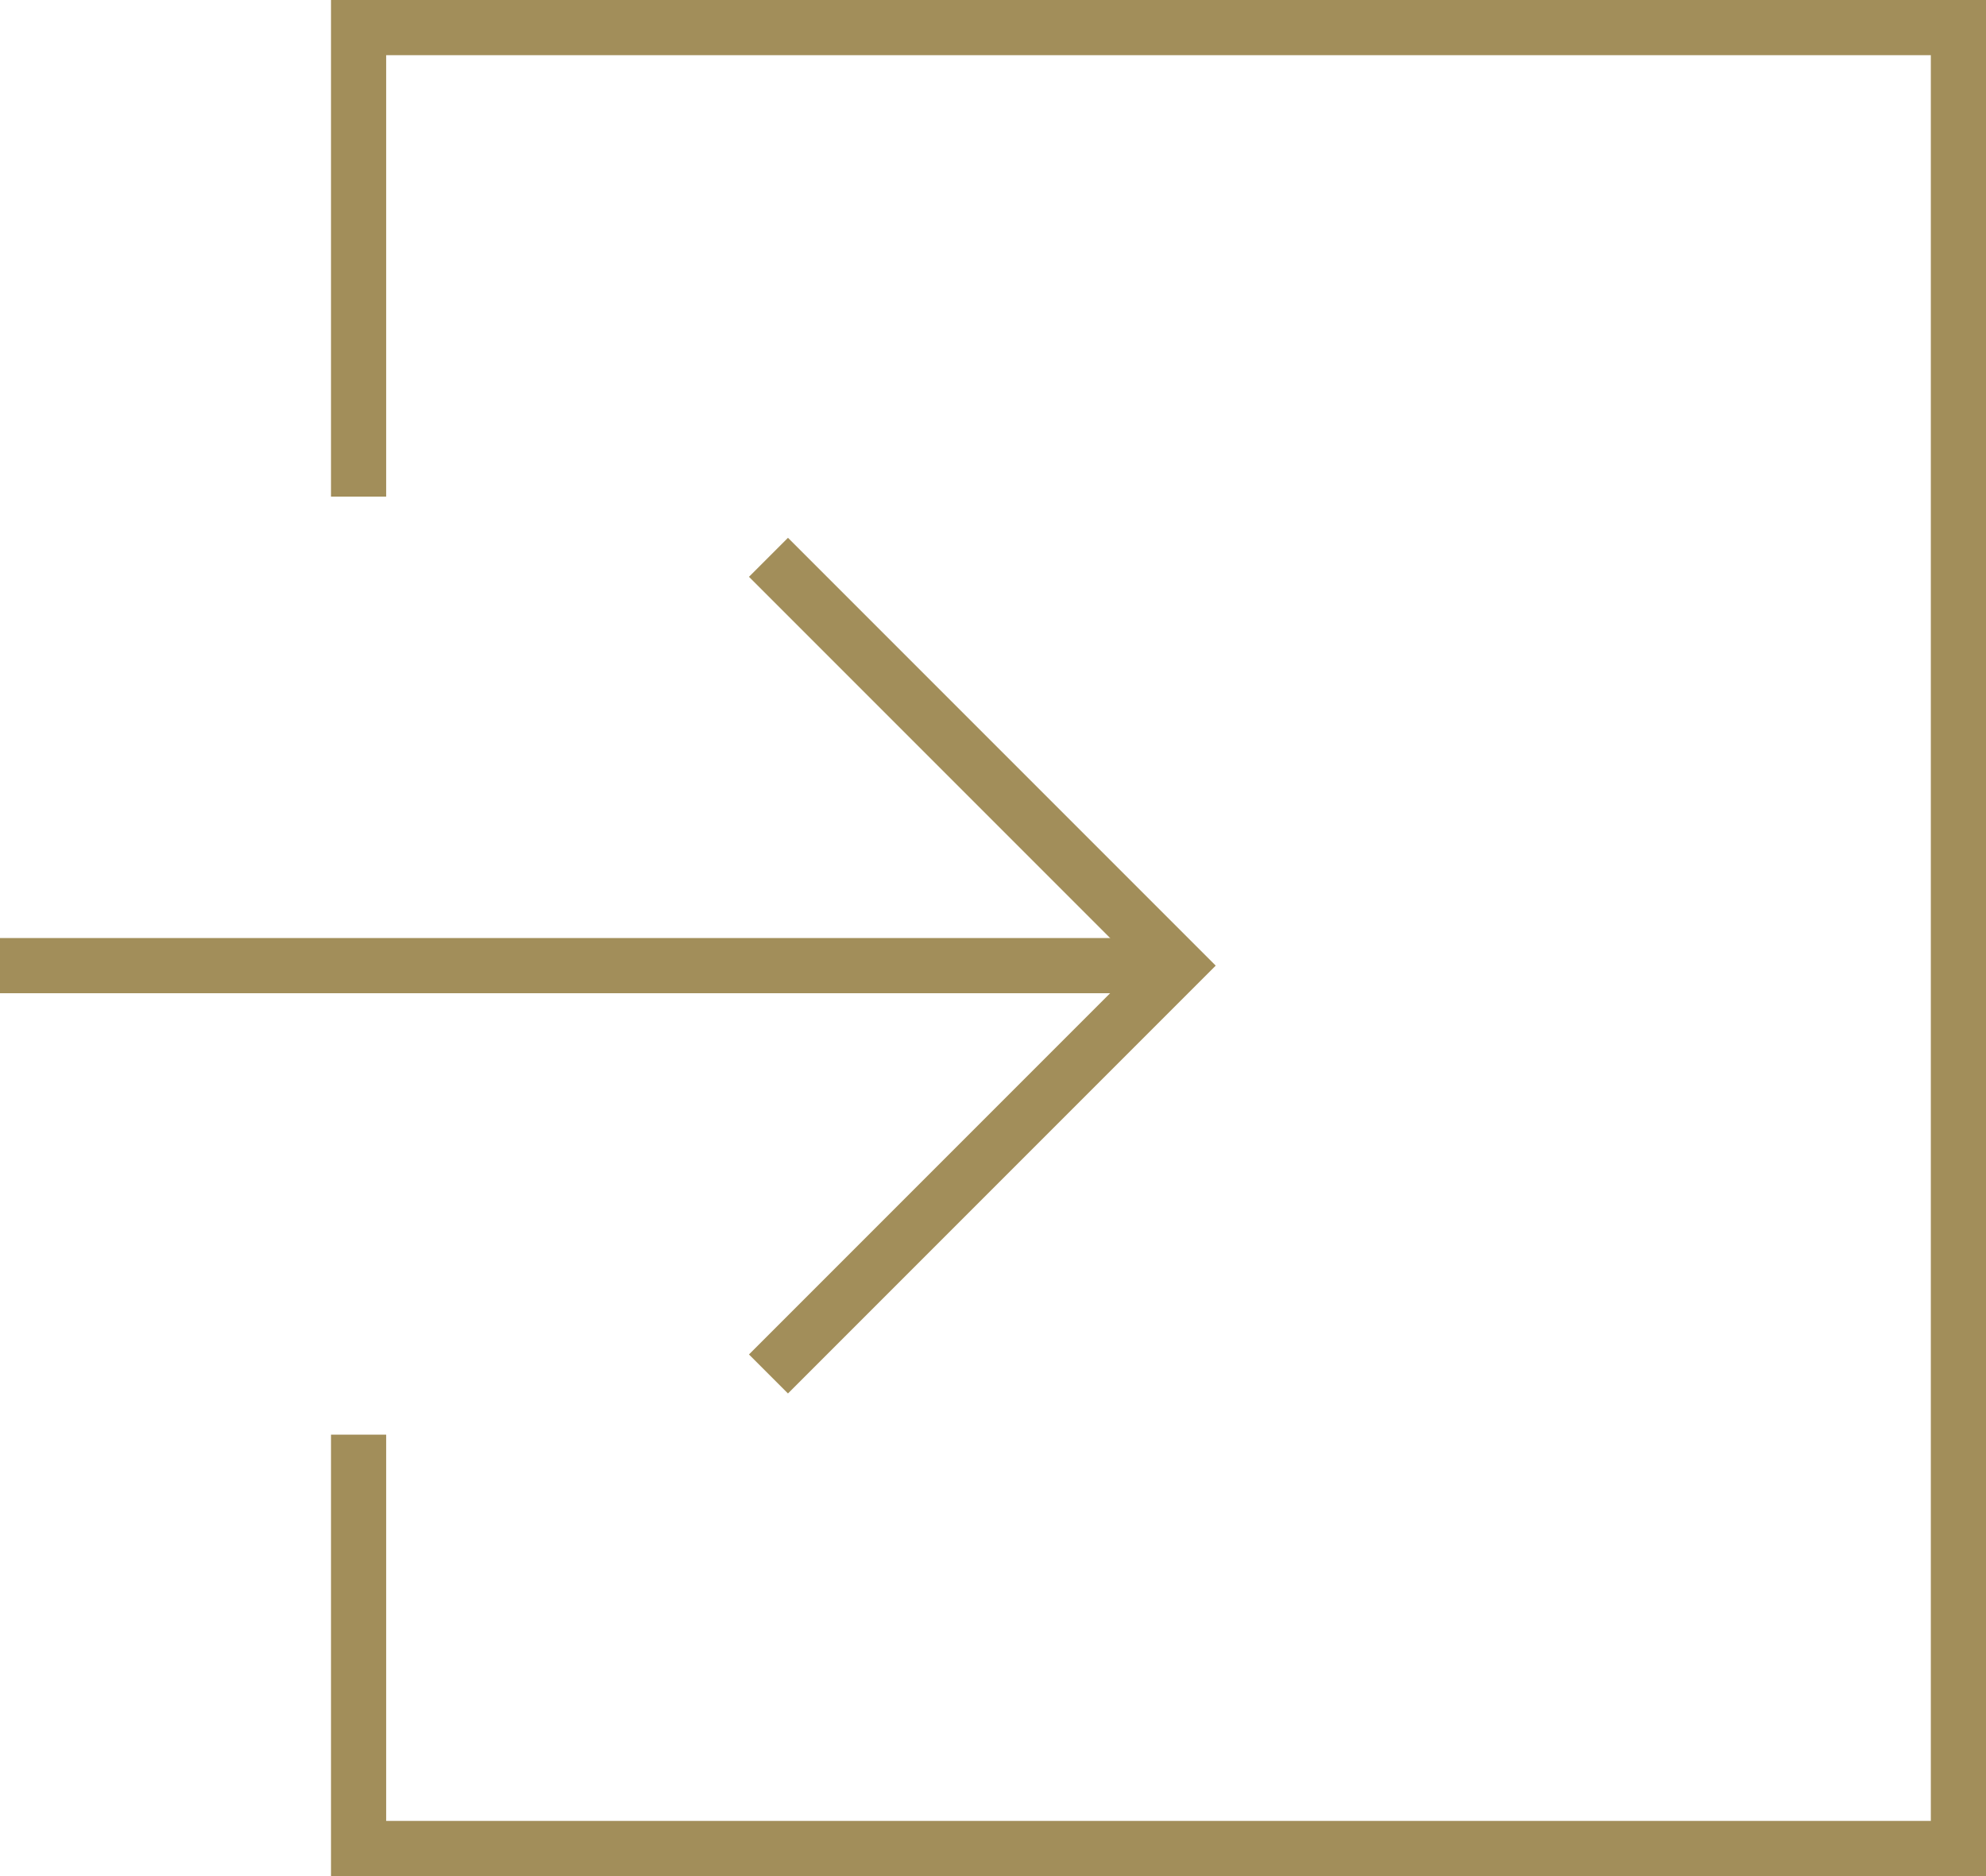 <?xml version="1.0" encoding="UTF-8"?>
<svg id="_レイヤー_2" data-name="レイヤー 2" xmlns="http://www.w3.org/2000/svg" viewBox="0 0 36 34">
  <defs>
    <style>
      .cls-1 {
        fill: none;
        stroke: #a28e5a;
        stroke-miterlimit: 10;
      }
    </style>
  </defs>
  <g id="Benefit_01" data-name="Benefit 01">
    <g>
      <polyline class="cls-1" points="6.5 9 6.5 .5 35.5 .5 35.5 33.5 6.5 33.5 6.5 26"/>
      <line class="cls-1" y1="17.5" x2="21" y2="17.5"/>
      <polyline class="cls-1" points="13.93 10.1 21.33 17.5 13.93 24.9"/>
    </g>
  </g>
</svg>